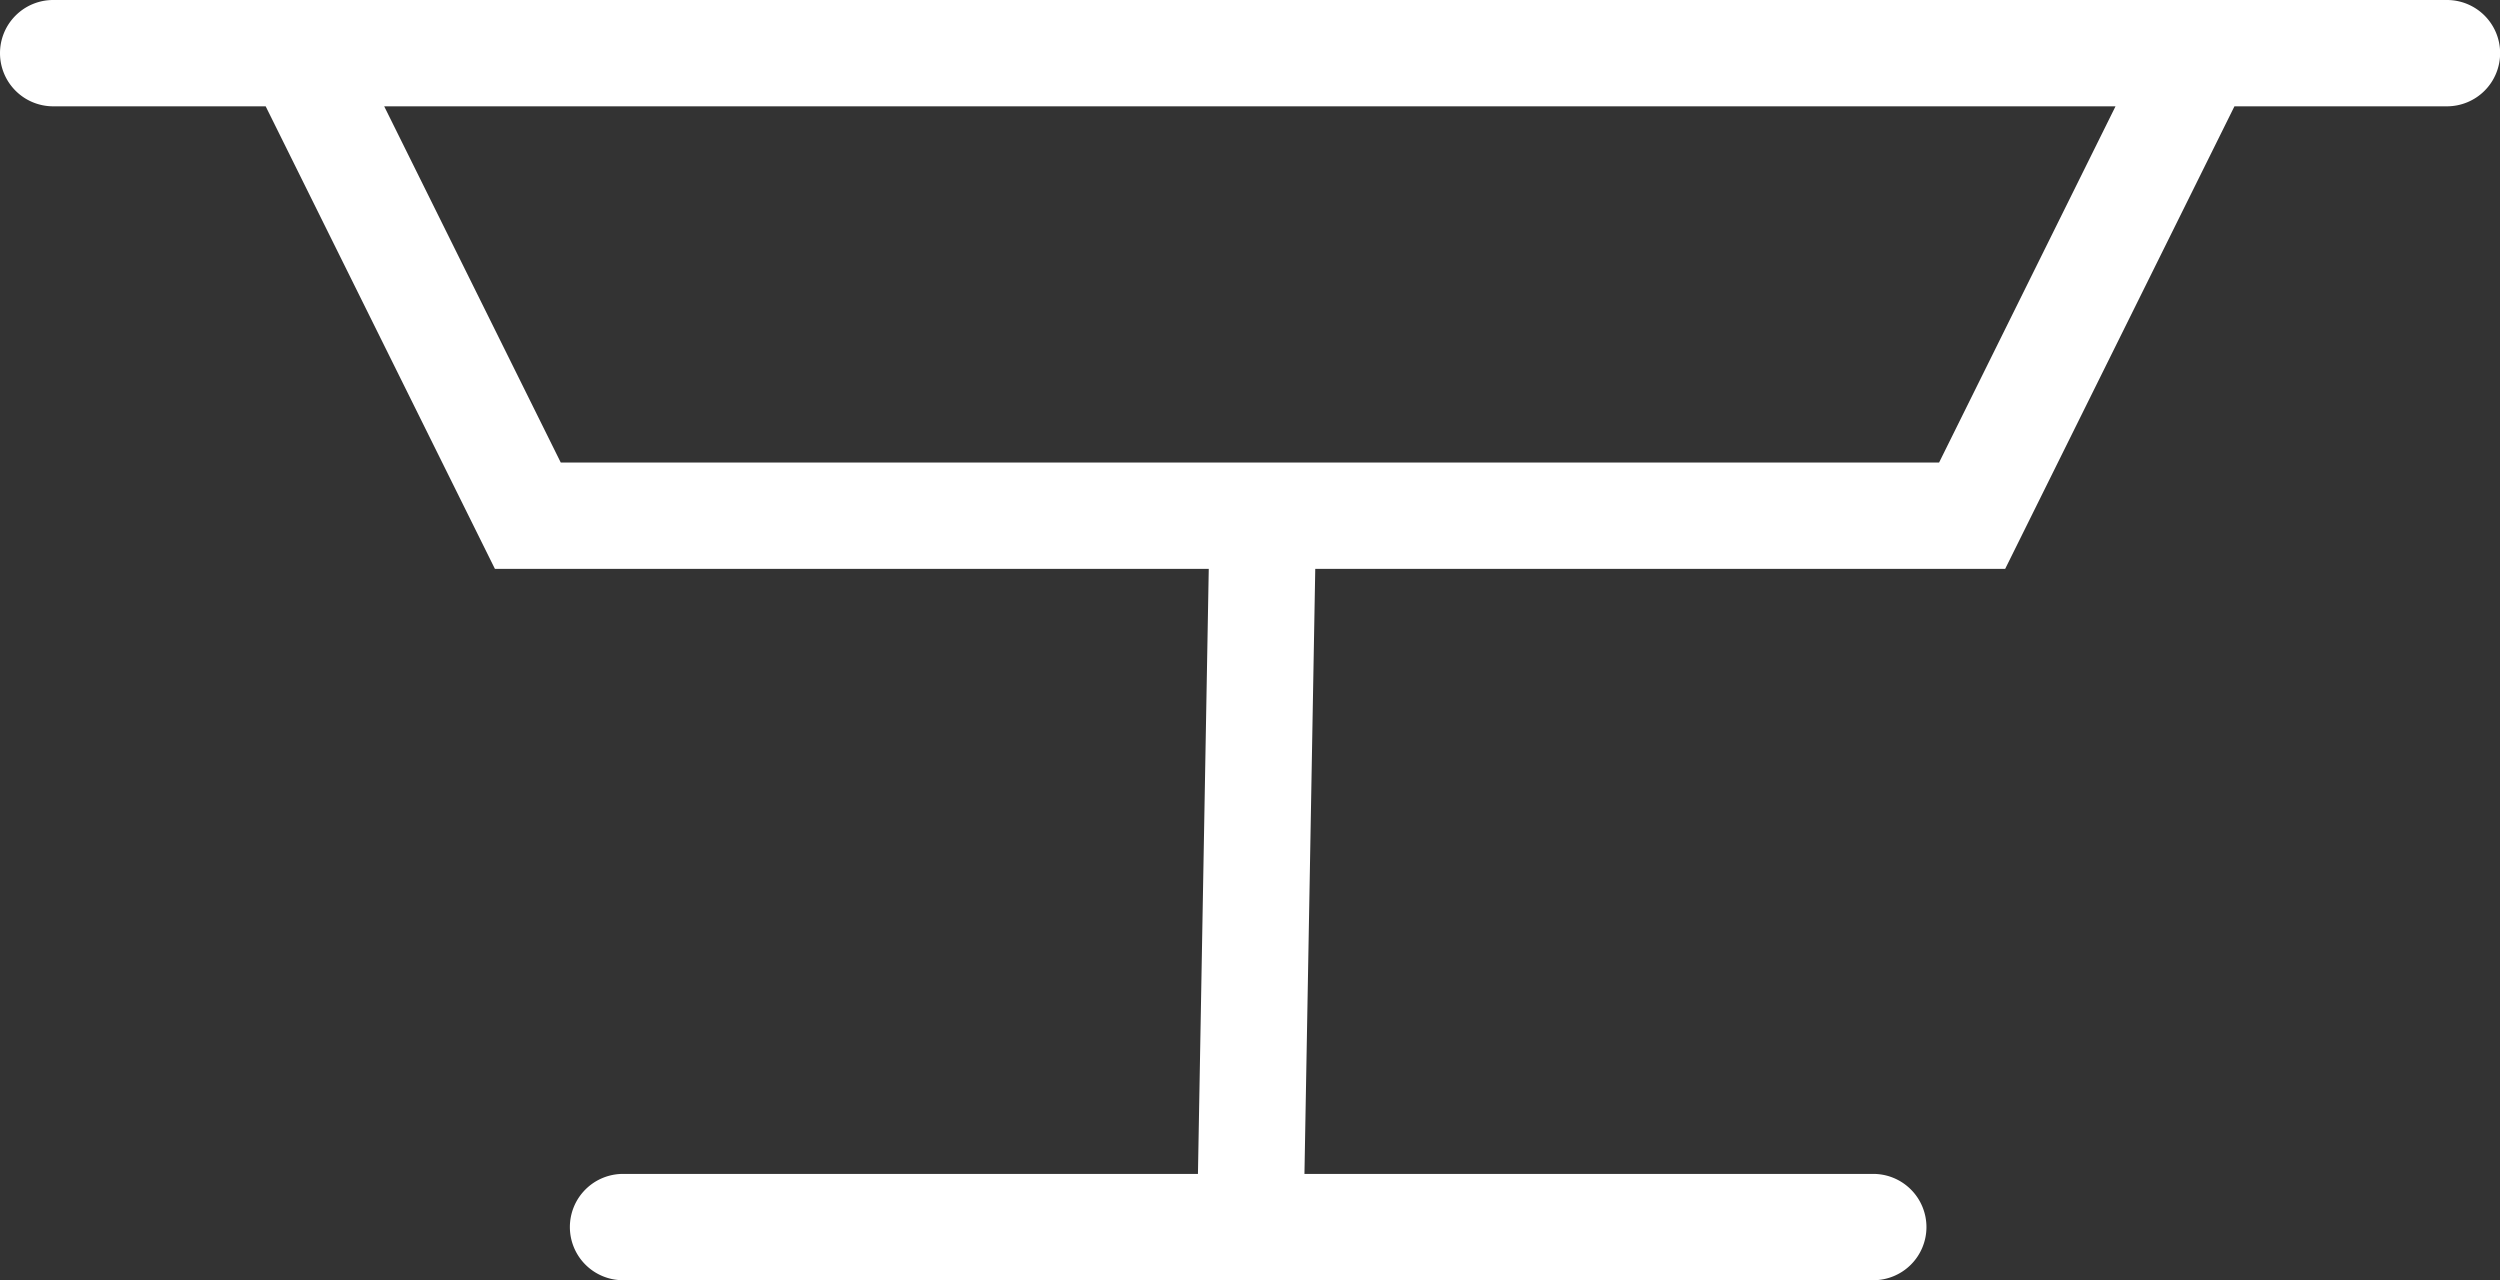 <?xml version="1.0" encoding="utf-8"?>
<svg xmlns="http://www.w3.org/2000/svg" width="82.347" height="42.169" viewBox="0 0 82.347 42.169"><rect x="0" y="0" width="82.347" height="42.169" fill="#333333" stroke="none"/><path d="M-3554.671,189.878h-78.845a1.751,1.751,0,0,0-1.751,1.751,1.751,1.751,0,0,0,1.751,1.751h7l7.551,15.236h23.513l-.356,19.929h-18.937a1.751,1.751,0,0,0-1.751,1.751,1.751,1.751,0,0,0,1.751,1.751h41.182a1.751,1.751,0,0,0,1.751-1.751,1.752,1.752,0,0,0-1.751-1.751H-3592.3l.356-19.929h22.725l7.552-15.236h7a1.751,1.751,0,0,0,1.751-1.751A1.751,1.751,0,0,0-3554.671,189.878Zm-16.725,15.236h-45.4l-5.816-11.734h57.028Z" transform="translate(3635.267 -189.878)" fill="#fff"/></svg>